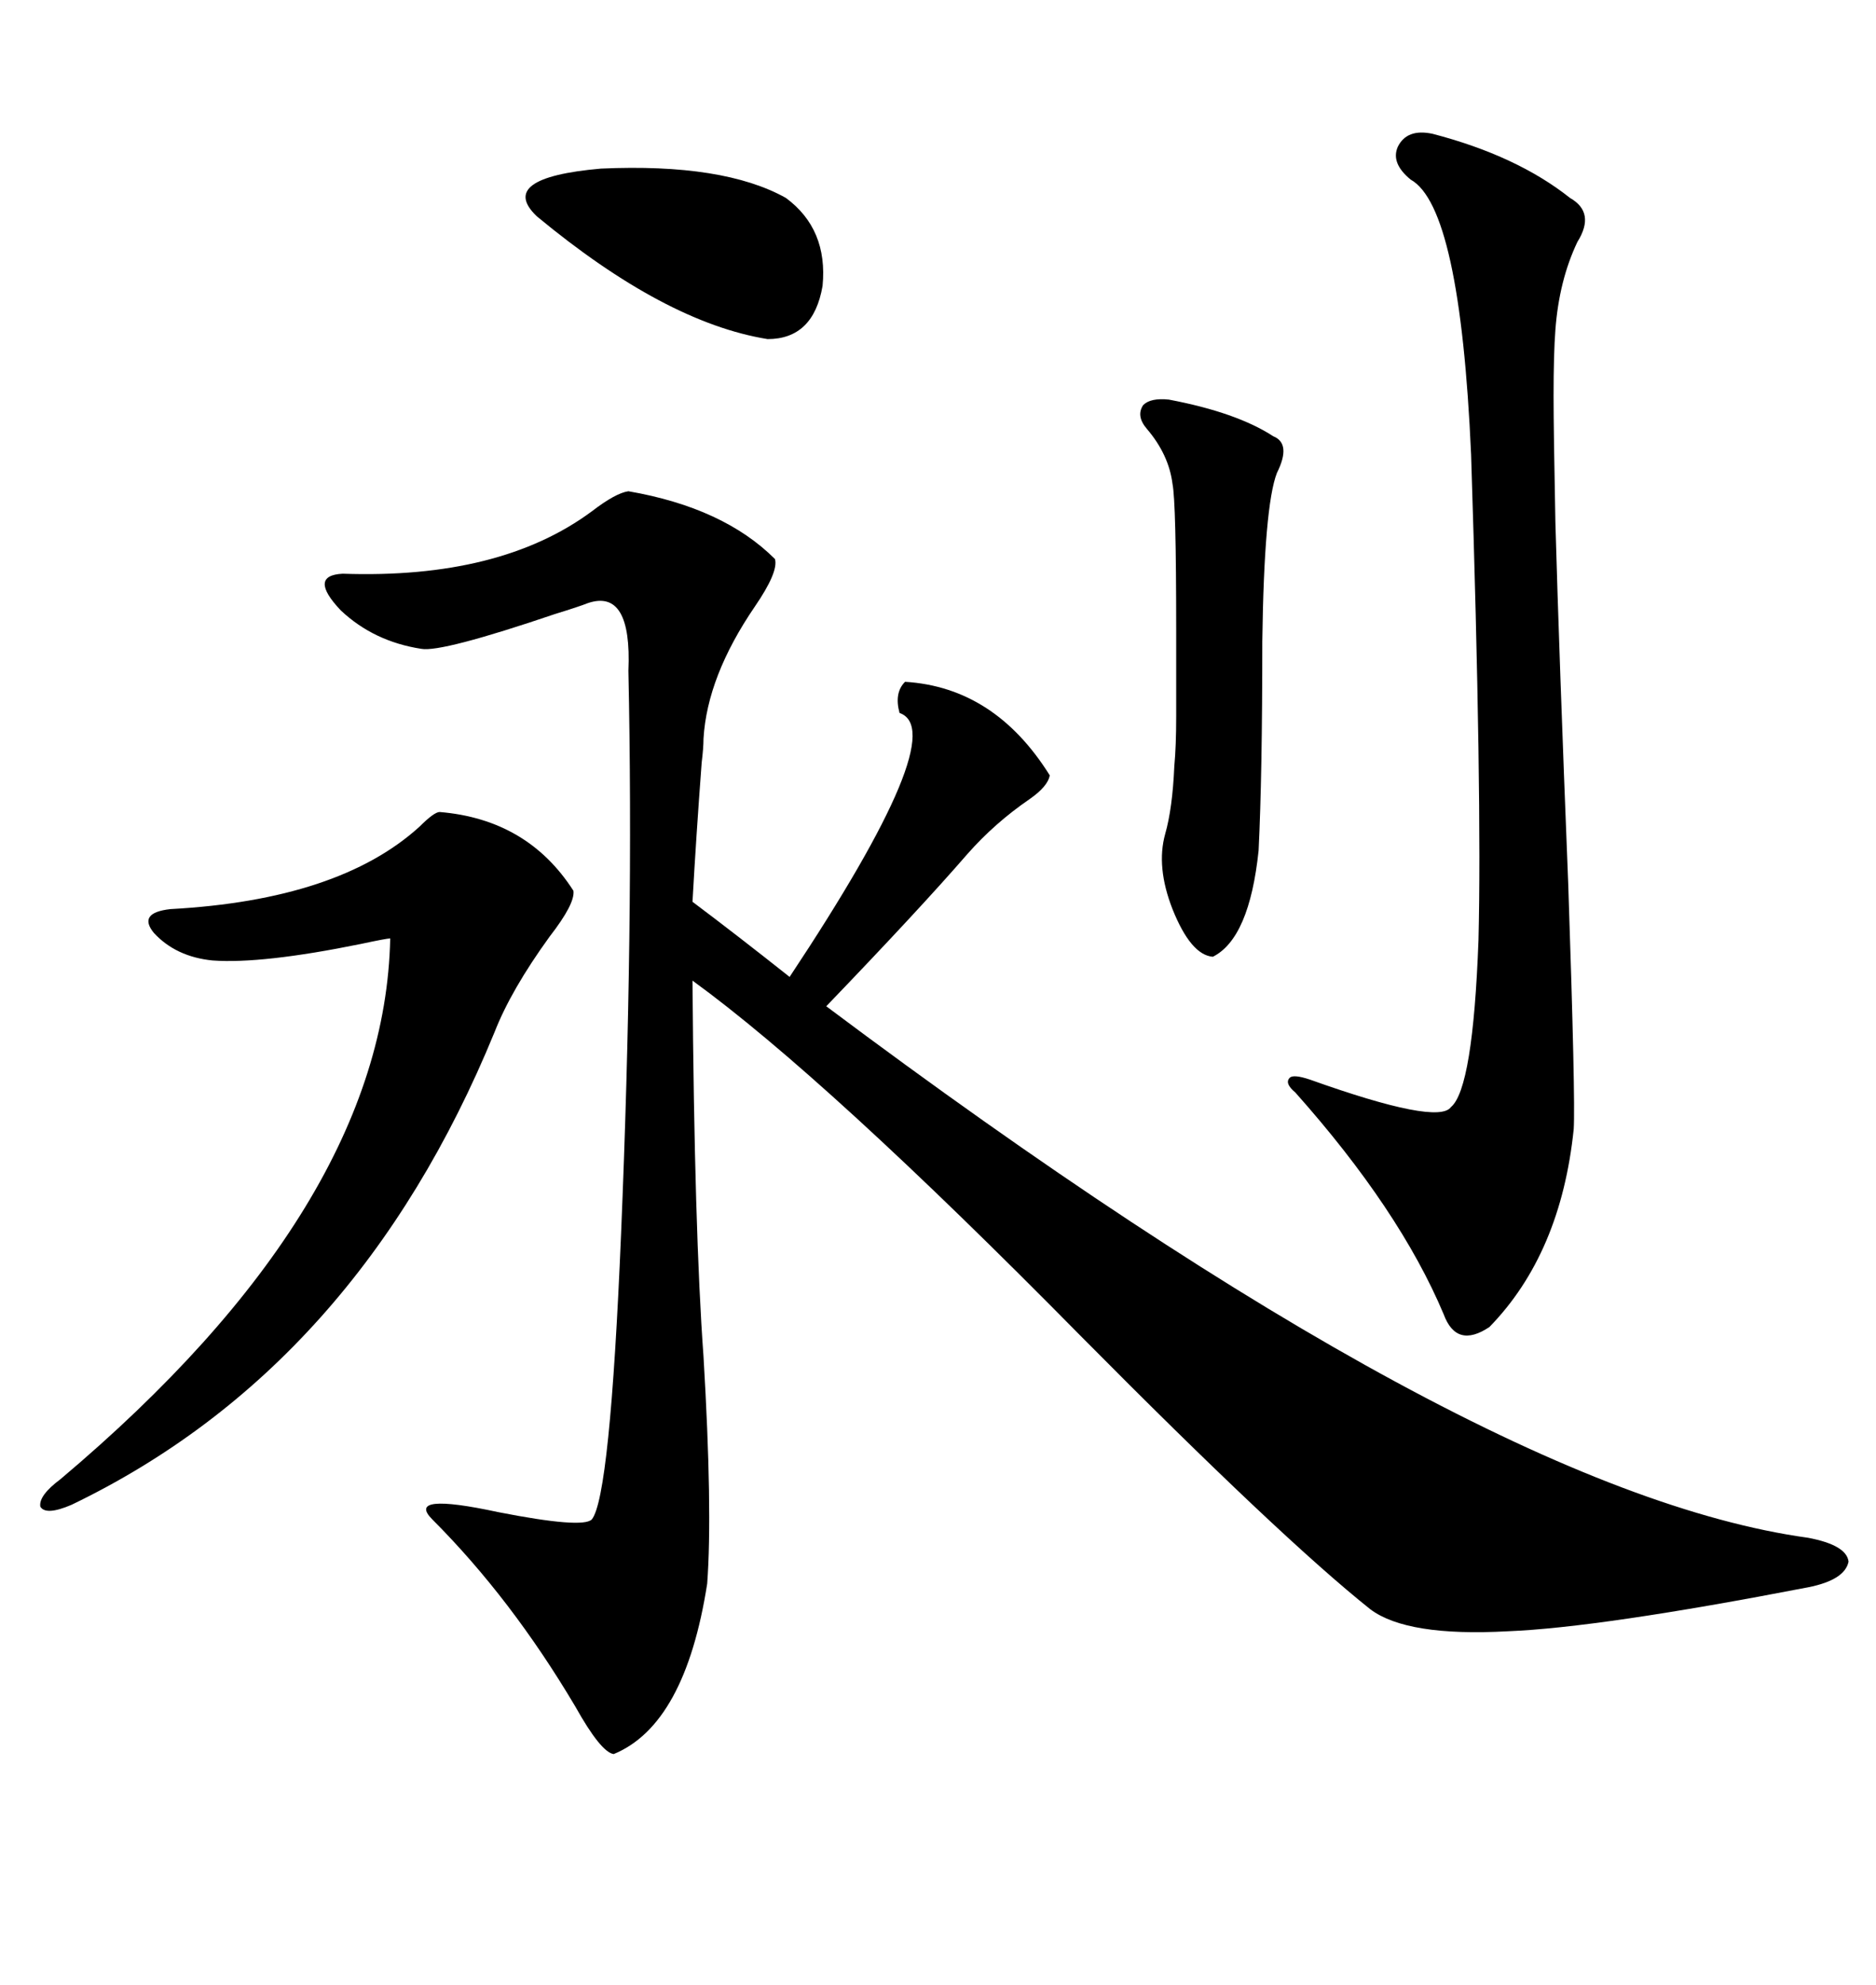 <svg xmlns="http://www.w3.org/2000/svg" xmlns:xlink="http://www.w3.org/1999/xlink" width="300" height="317.285"><path d="M100.49 78.52L100.49 78.52Q115.72 81.15 123.93 89.36L123.93 89.36Q124.51 91.41 120.70 96.97L120.70 96.97Q113.09 108.11 112.50 118.07L112.50 118.07Q112.50 119.53 112.21 121.88L112.21 121.88Q111.33 133.59 110.74 144.14L110.74 144.14Q117.77 149.41 126.27 156.15L126.27 156.15Q152.34 116.89 143.85 113.96L143.85 113.96Q142.97 110.74 144.73 108.98L144.73 108.98Q159.08 109.86 167.87 123.93L167.87 123.93Q167.58 125.68 164.65 127.73L164.65 127.73Q159.08 131.54 154.69 136.52L154.69 136.52Q147.07 145.31 132.13 160.84L132.13 160.84Q235.84 238.48 289.16 245.80L289.16 245.80Q295.31 246.97 295.61 249.61L295.61 249.61Q295.02 252.54 289.16 253.71L289.16 253.71Q255.76 260.16 241.11 260.74L241.11 260.74Q225 261.62 219.14 257.23L219.14 257.23Q204.79 245.80 172.85 213.57L172.85 213.57Q132.13 172.27 110.74 156.74L110.74 156.74Q111.04 196.88 112.50 216.80L112.50 216.80Q113.96 241.41 113.09 253.13L113.09 253.13Q109.57 275.68 98.14 280.37L98.14 280.37Q96.09 280.08 91.99 272.75L91.99 272.75Q81.74 255.47 69.14 242.87L69.14 242.87Q64.75 238.48 79.69 241.70L79.69 241.70Q93.16 244.34 94.63 242.87L94.63 242.87Q97.56 239.36 99.32 197.17L99.32 197.17Q101.37 148.24 100.49 107.23L100.49 107.23Q101.07 94.04 94.04 96.39L94.04 96.39Q92.58 96.97 88.77 98.14L88.77 98.14Q70.61 104.30 67.38 103.71L67.38 103.71Q59.77 102.54 54.49 97.56L54.49 97.56Q49.22 91.99 54.79 91.70L54.79 91.70Q79.98 92.58 94.63 81.74L94.63 81.74Q98.44 78.81 100.49 78.52ZM229.10 21.39L229.10 21.39Q242.58 24.90 251.07 31.64L251.07 31.64Q255.18 33.98 252.25 38.67L252.25 38.67Q249.32 44.82 248.73 52.73L248.73 52.73Q248.44 56.54 248.44 63.28L248.44 63.28Q248.44 68.85 248.73 83.50L248.73 83.50Q249.32 104.59 250.78 141.21L250.78 141.21Q251.95 175.78 251.66 180.47L251.66 180.47Q249.61 200.39 238.18 212.11L238.18 212.11Q232.91 215.63 230.86 210.06L230.86 210.06Q223.83 193.36 207.13 174.61L207.13 174.61Q205.37 173.14 206.25 172.27L206.25 172.27Q206.84 171.68 209.47 172.56L209.47 172.56Q229.98 179.88 232.03 176.95L232.03 176.95Q235.55 174.02 236.43 150.29L236.43 150.29Q237.01 127.44 235.25 72.66L235.25 72.66Q233.50 33.11 225.59 28.71L225.59 28.71Q222.36 26.07 223.54 23.44L223.54 23.44Q225 20.51 229.10 21.39ZM70.31 129.79L70.31 129.79Q84.38 130.96 91.70 142.38L91.70 142.38Q91.99 144.43 87.89 149.71L87.89 149.71Q81.74 158.20 79.10 164.94L79.10 164.94Q57.13 218.55 11.43 240.53L11.43 240.53Q7.32 242.29 6.45 240.82L6.45 240.82Q6.15 239.06 9.67 236.43L9.67 236.43Q61.52 192.77 62.40 150L62.40 150Q61.82 150 57.71 150.88L57.71 150.88Q41.89 154.10 33.98 153.52L33.98 153.52Q28.13 152.93 24.61 149.12L24.61 149.12Q21.97 145.90 27.25 145.31L27.25 145.31Q54.20 143.85 67.09 132.13L67.09 132.13Q69.43 129.79 70.31 129.79ZM186.91 63.87L186.91 63.87Q197.75 65.92 203.61 69.73L203.61 69.73Q206.54 70.90 204.20 75.59L204.20 75.59Q202.15 80.86 201.86 102.54L201.86 102.54Q201.86 123.93 201.27 135.94L201.27 135.94Q199.80 150 193.95 152.93L193.95 152.93Q190.43 152.64 187.50 145.31L187.50 145.31Q184.86 138.57 186.33 133.30L186.33 133.30Q187.50 129.20 187.79 122.46L187.79 122.46Q188.09 119.24 188.09 114.55L188.09 114.55Q188.09 110.45 188.09 100.78L188.09 100.78Q188.09 80.27 187.50 77.34L187.50 77.34Q186.91 72.66 183.40 68.55L183.40 68.55Q181.64 66.50 182.81 64.75L182.81 64.75Q183.98 63.57 186.91 63.87ZM125.68 31.64L125.68 31.64Q132.42 36.62 131.54 45.70L131.54 45.70Q130.08 54.20 122.75 54.20L122.75 54.20Q106.35 51.56 85.84 34.57L85.84 34.57Q79.39 28.42 96.09 26.95L96.09 26.95Q115.72 26.07 125.68 31.64Z"/></svg>